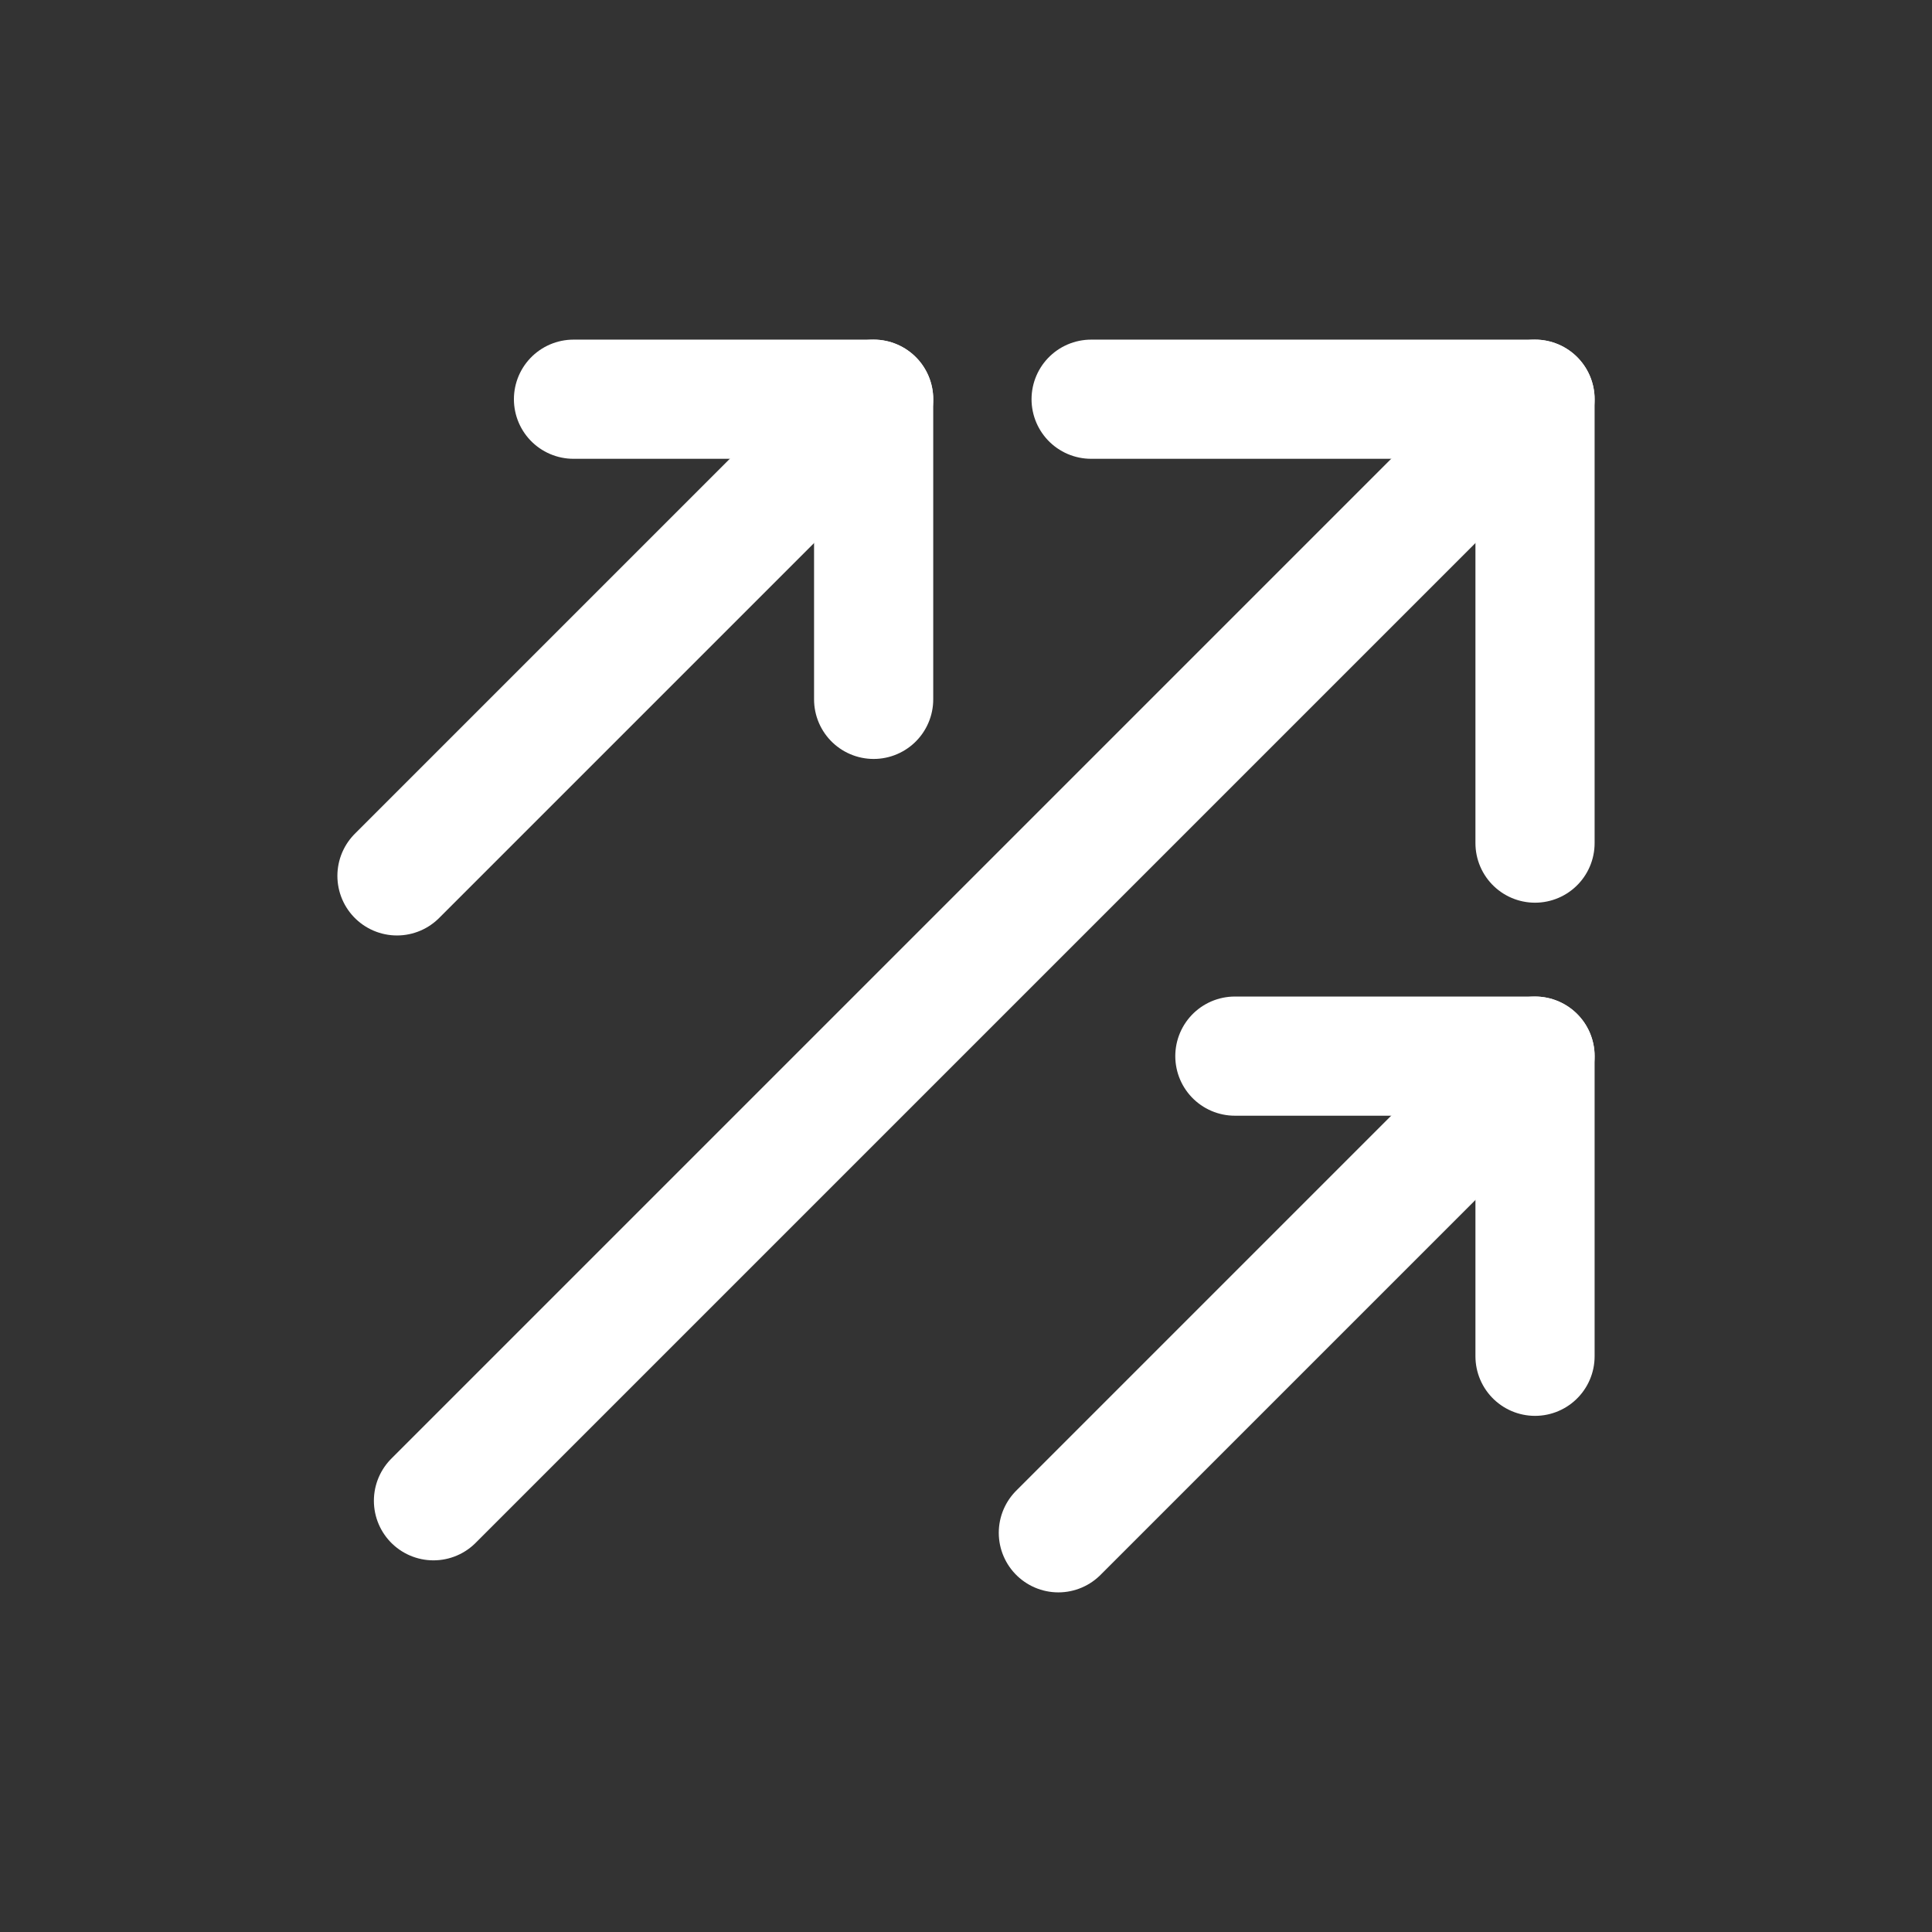 <?xml version="1.0" encoding="utf-8"?>
<!-- Generator: Adobe Illustrator 24.0.0, SVG Export Plug-In . SVG Version: 6.00 Build 0)  -->
<svg version="1.1" id="Layer_1" xmlns="http://www.w3.org/2000/svg" xmlns:xlink="http://www.w3.org/1999/xlink" x="0px" y="0px"
	 viewBox="0 0 259.4 259.4" style="enable-background:new 0 0 259.4 259.4;" xml:space="preserve">
<rect x="0" y="0" width="259.4" height="259.4" fill="#333333" stroke="none"/>
<style type="text/css">
	.st0{fill:none;stroke:#FFFFFF;stroke-width:16;stroke-linecap:round;stroke-linejoin:round;}
</style>
<g>
	<g>
		<line class="st0" x1="58.2" y1="201.5" x2="206.1" y2="53.6"/>
		<polyline class="st0" points="146.5,53.6 206.1,53.6 206.1,113.2 		"/>
	</g>
	<g>
		<line class="st0" x1="142.1" y1="205.8" x2="206.1" y2="141.8"/>
		<polyline class="st0" points="165.8,141.8 206.1,141.8 206.1,182.1 		"/>
	</g>
	<g>
		<line class="st0" x1="53.3" y1="117.6" x2="117.3" y2="53.6"/>
		<polyline class="st0" points="77,53.6 117.3,53.6 117.3,93.9 		"/>
	</g>
</g>
</svg>
